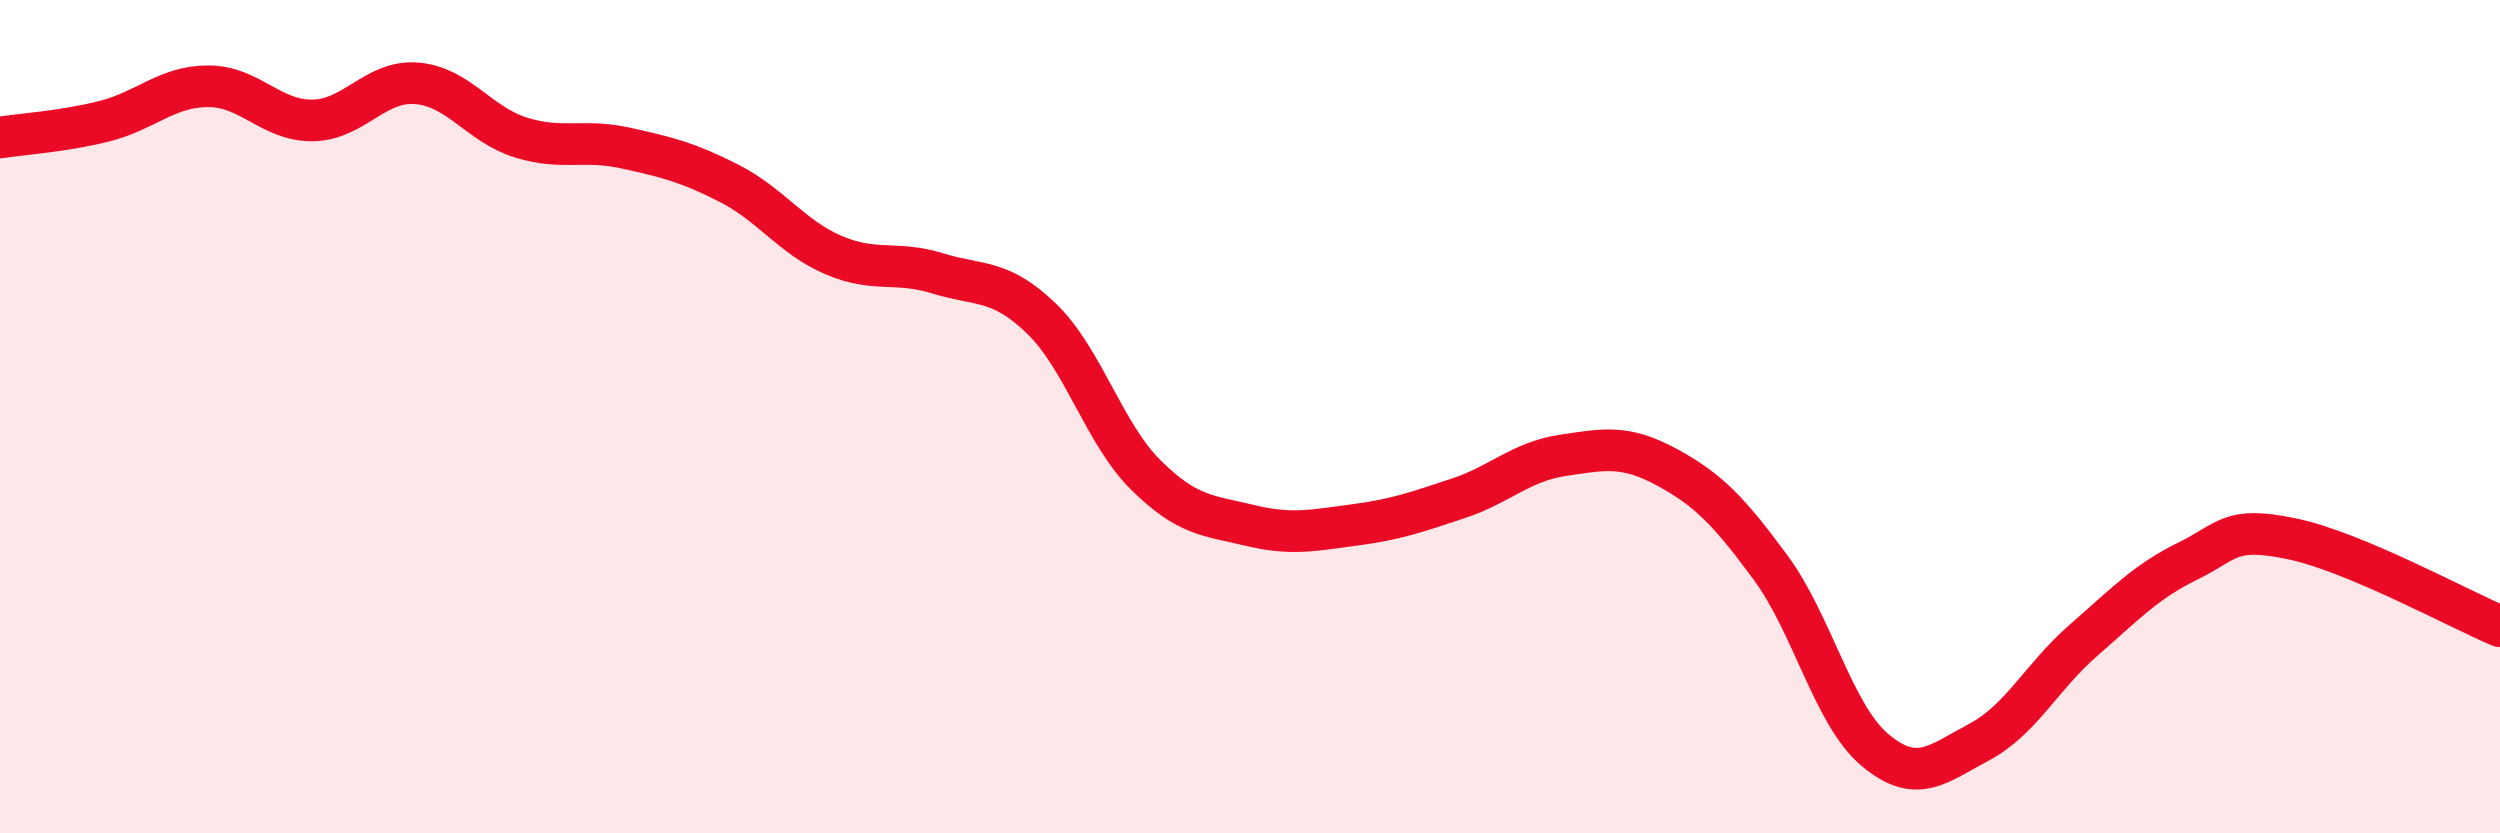 
    <svg width="60" height="20" viewBox="0 0 60 20" xmlns="http://www.w3.org/2000/svg">
      <path
        d="M 0,3.3 C 0.5,3.22 1.5,3.16 2.5,2.91 C 3.5,2.66 4,2.07 5,2.07 C 6,2.07 6.5,2.9 7.5,2.89 C 8.5,2.88 9,1.92 10,2 C 11,2.08 11.5,2.99 12.5,3.3 C 13.5,3.61 14,3.33 15,3.55 C 16,3.77 16.5,3.89 17.5,4.4 C 18.5,4.91 19,5.69 20,6.12 C 21,6.55 21.5,6.25 22.5,6.56 C 23.5,6.87 24,6.68 25,7.65 C 26,8.62 26.5,10.41 27.5,11.4 C 28.5,12.39 29,12.37 30,12.61 C 31,12.85 31.5,12.73 32.5,12.6 C 33.5,12.47 34,12.29 35,11.96 C 36,11.63 36.5,11.08 37.5,10.93 C 38.5,10.78 39,10.67 40,11.21 C 41,11.75 41.5,12.27 42.5,13.63 C 43.5,14.99 44,17.16 45,18 C 46,18.84 46.5,18.34 47.5,17.81 C 48.5,17.28 49,16.24 50,15.37 C 51,14.5 51.5,13.96 52.5,13.47 C 53.5,12.98 53.5,12.62 55,12.93 C 56.5,13.24 59,14.61 60,15.03L60 20L0 20Z"
        fill="#EB0A25"
        opacity="0.1"
        stroke-linecap="round"
        stroke-linejoin="round"
      />
      <path
        d="M 0,3.3 C 0.5,3.22 1.5,3.16 2.5,2.91 C 3.5,2.66 4,2.07 5,2.07 C 6,2.07 6.5,2.9 7.5,2.89 C 8.5,2.88 9,1.92 10,2 C 11,2.08 11.5,2.99 12.5,3.3 C 13.5,3.61 14,3.33 15,3.55 C 16,3.77 16.5,3.89 17.5,4.4 C 18.5,4.91 19,5.69 20,6.12 C 21,6.55 21.5,6.25 22.5,6.56 C 23.5,6.87 24,6.68 25,7.65 C 26,8.62 26.5,10.41 27.5,11.4 C 28.5,12.39 29,12.37 30,12.61 C 31,12.85 31.5,12.73 32.5,12.6 C 33.5,12.47 34,12.29 35,11.96 C 36,11.63 36.5,11.08 37.5,10.93 C 38.5,10.78 39,10.67 40,11.21 C 41,11.75 41.5,12.27 42.5,13.63 C 43.5,14.99 44,17.16 45,18 C 46,18.84 46.5,18.34 47.5,17.81 C 48.5,17.28 49,16.24 50,15.37 C 51,14.5 51.5,13.96 52.5,13.47 C 53.5,12.98 53.5,12.62 55,12.93 C 56.5,13.24 59,14.61 60,15.03"
        stroke="#EB0A25"
        stroke-width="1"
        fill="none"
        stroke-linecap="round"
        stroke-linejoin="round"
      />
    </svg>
  